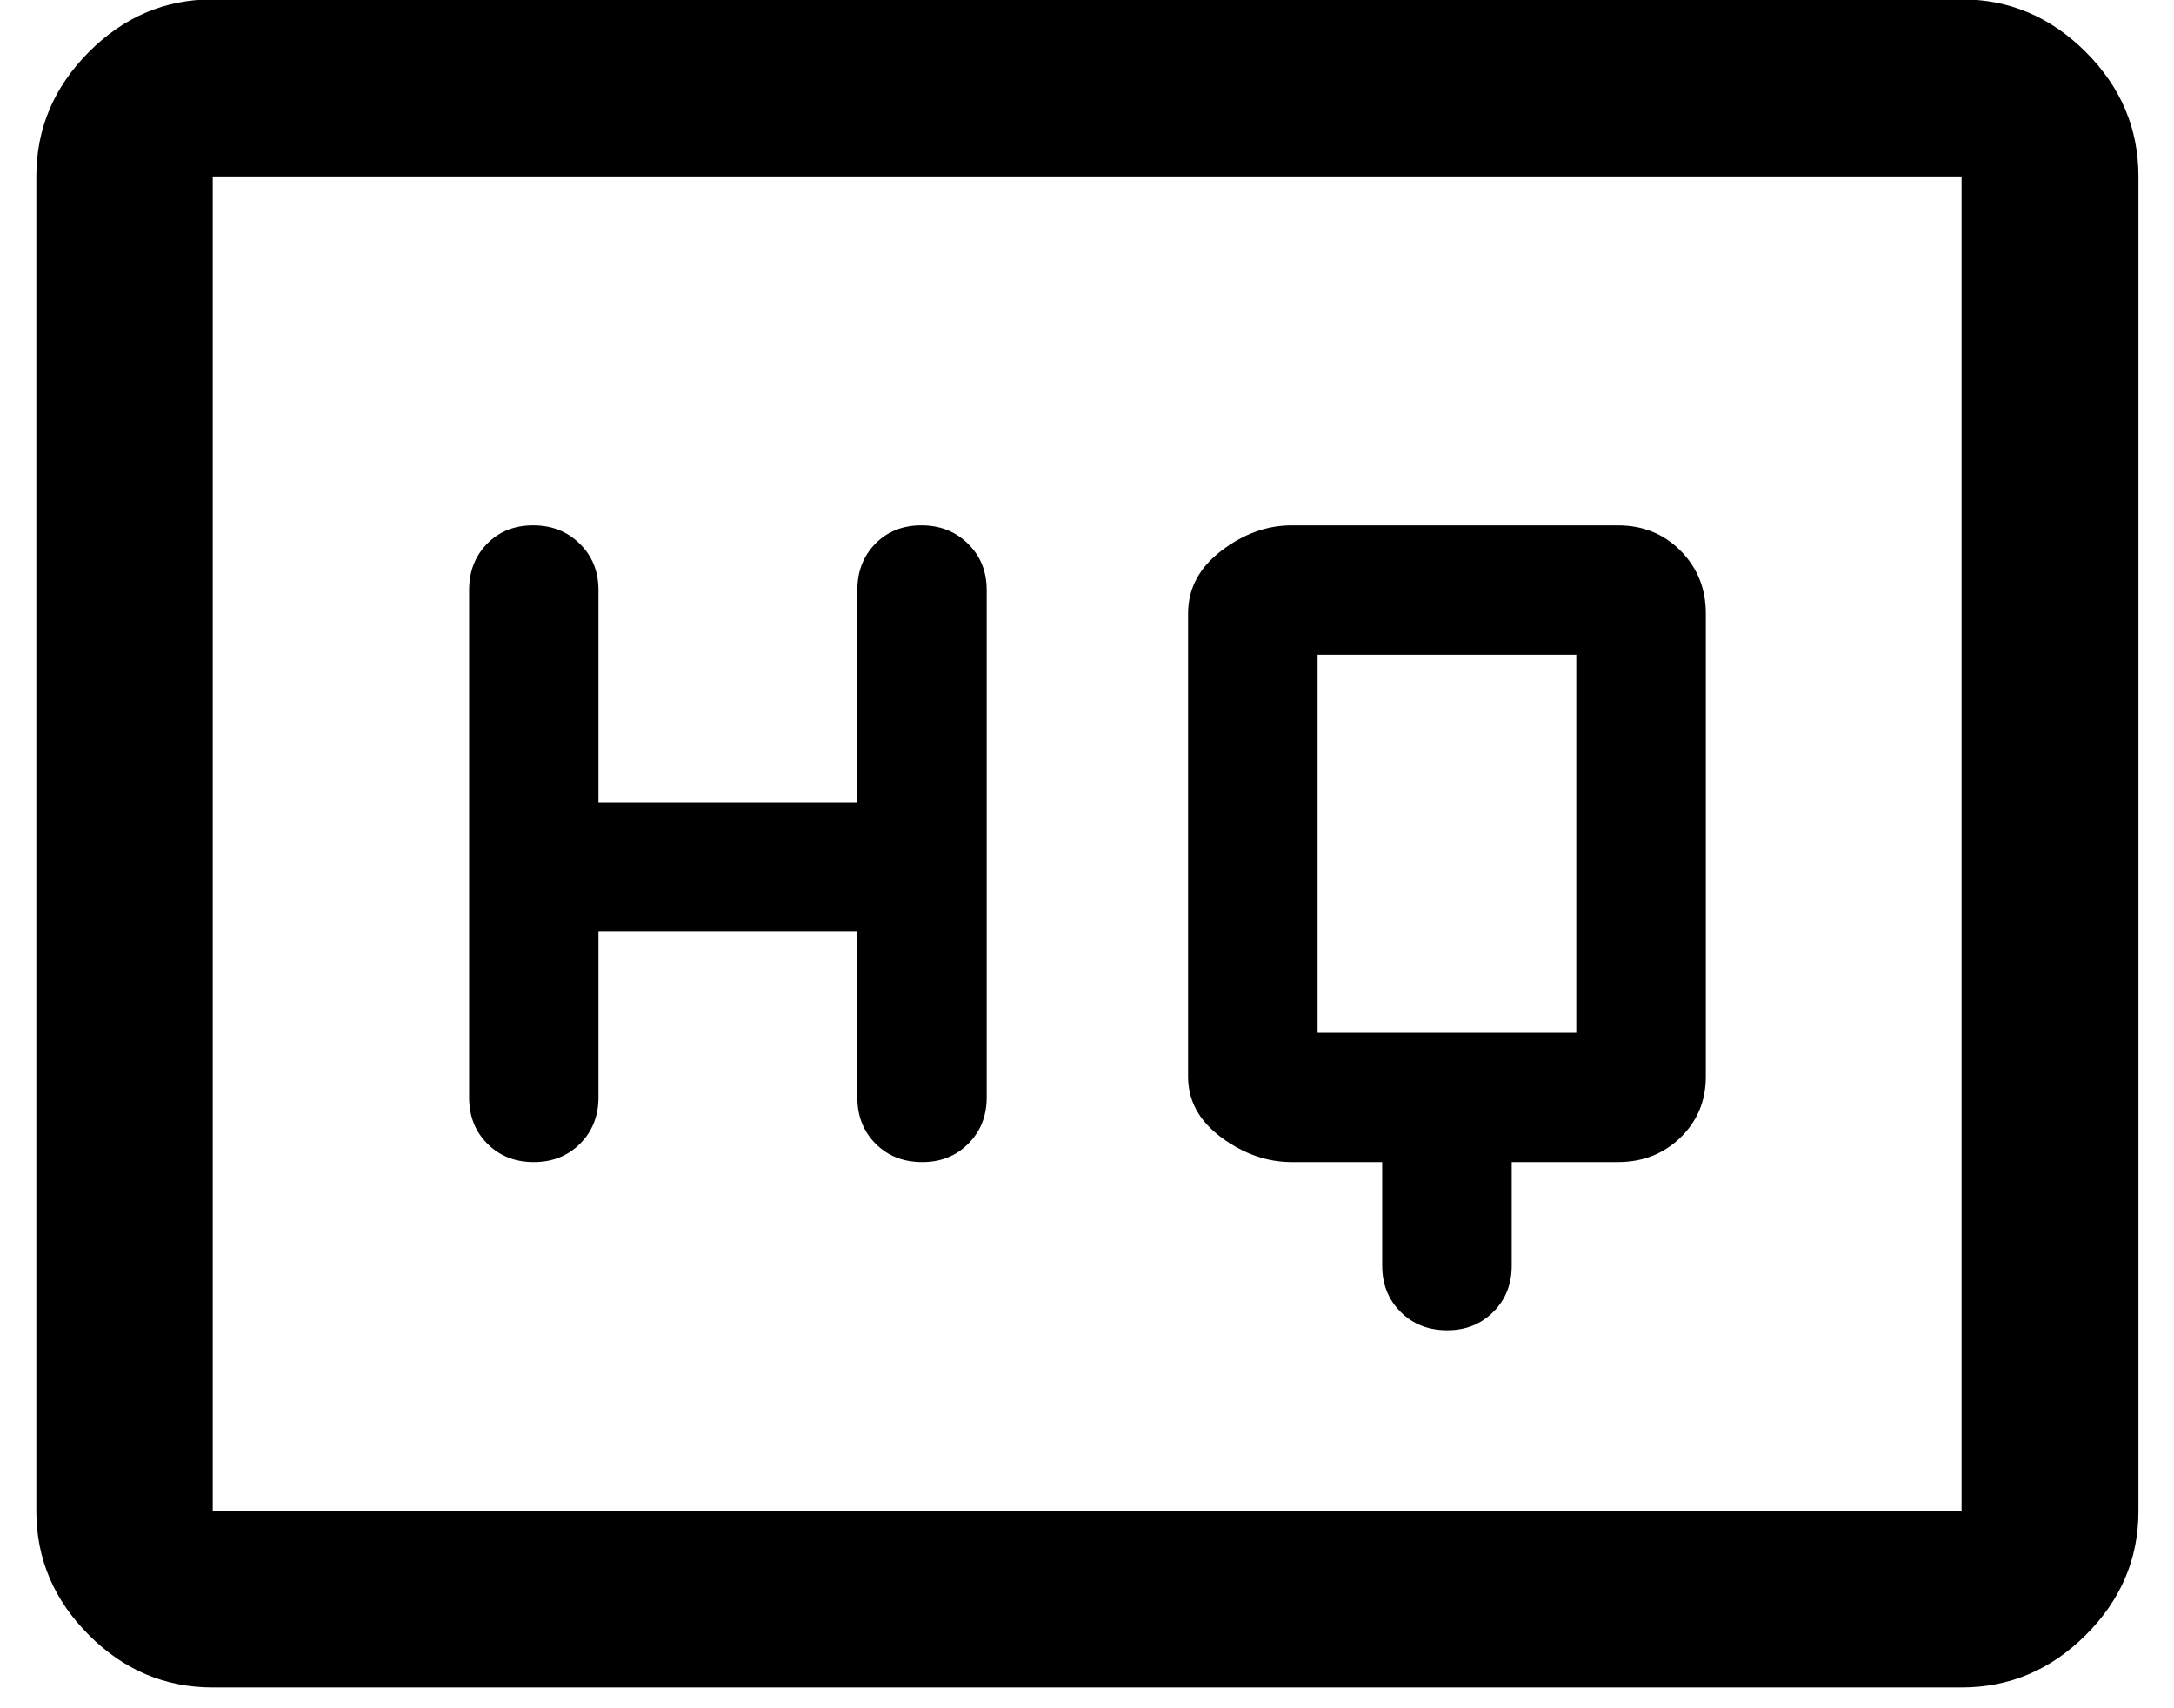 <svg xmlns="http://www.w3.org/2000/svg" fill="none" viewBox="0 0 14 11" height="11" width="14">
<path fill="black" d="M8.901 7.483V8.15C8.901 8.27 8.941 8.37 9.02 8.448C9.099 8.527 9.199 8.566 9.32 8.566C9.438 8.566 9.537 8.527 9.616 8.448C9.695 8.37 9.735 8.27 9.735 8.15V7.483H10.418C10.579 7.483 10.713 7.43 10.822 7.325C10.93 7.219 10.985 7.089 10.985 6.933V3.95C10.985 3.789 10.93 3.655 10.822 3.546C10.713 3.437 10.579 3.383 10.418 3.383H8.318C8.16 3.383 8.009 3.437 7.866 3.546C7.723 3.655 7.651 3.789 7.651 3.95V6.933C7.651 7.089 7.723 7.219 7.866 7.325C8.009 7.43 8.16 7.483 8.318 7.483H8.901ZM3.854 6H5.521V7.066C5.521 7.187 5.56 7.286 5.639 7.365C5.718 7.444 5.818 7.483 5.939 7.483C6.058 7.483 6.156 7.444 6.235 7.365C6.314 7.286 6.354 7.187 6.354 7.066V3.8C6.354 3.679 6.314 3.58 6.233 3.501C6.153 3.422 6.053 3.383 5.933 3.383C5.814 3.383 5.715 3.422 5.637 3.501C5.56 3.58 5.521 3.679 5.521 3.8V5.166H3.854V3.8C3.854 3.679 3.814 3.58 3.733 3.501C3.653 3.422 3.553 3.383 3.433 3.383C3.314 3.383 3.215 3.422 3.137 3.501C3.06 3.58 3.021 3.679 3.021 3.8V7.066C3.021 7.187 3.06 7.286 3.139 7.365C3.218 7.444 3.318 7.483 3.437 7.483C3.557 7.483 3.656 7.444 3.735 7.365C3.814 7.286 3.854 7.187 3.854 7.066V6ZM8.485 6.65V4.216H10.151V6.65H8.485ZM1.37 10.866C1.063 10.866 0.797 10.754 0.572 10.528C0.347 10.303 0.234 10.037 0.234 9.731V1.136C0.234 0.828 0.347 0.561 0.572 0.335C0.797 0.109 1.063 -0.004 1.37 -0.004H12.632C12.939 -0.004 13.206 0.109 13.432 0.335C13.658 0.561 13.771 0.828 13.771 1.136V9.731C13.771 10.037 13.658 10.303 13.432 10.528C13.206 10.754 12.939 10.866 12.632 10.866H1.37ZM1.37 9.731H12.632V1.136H1.37V9.731Z"></path>
</svg>
